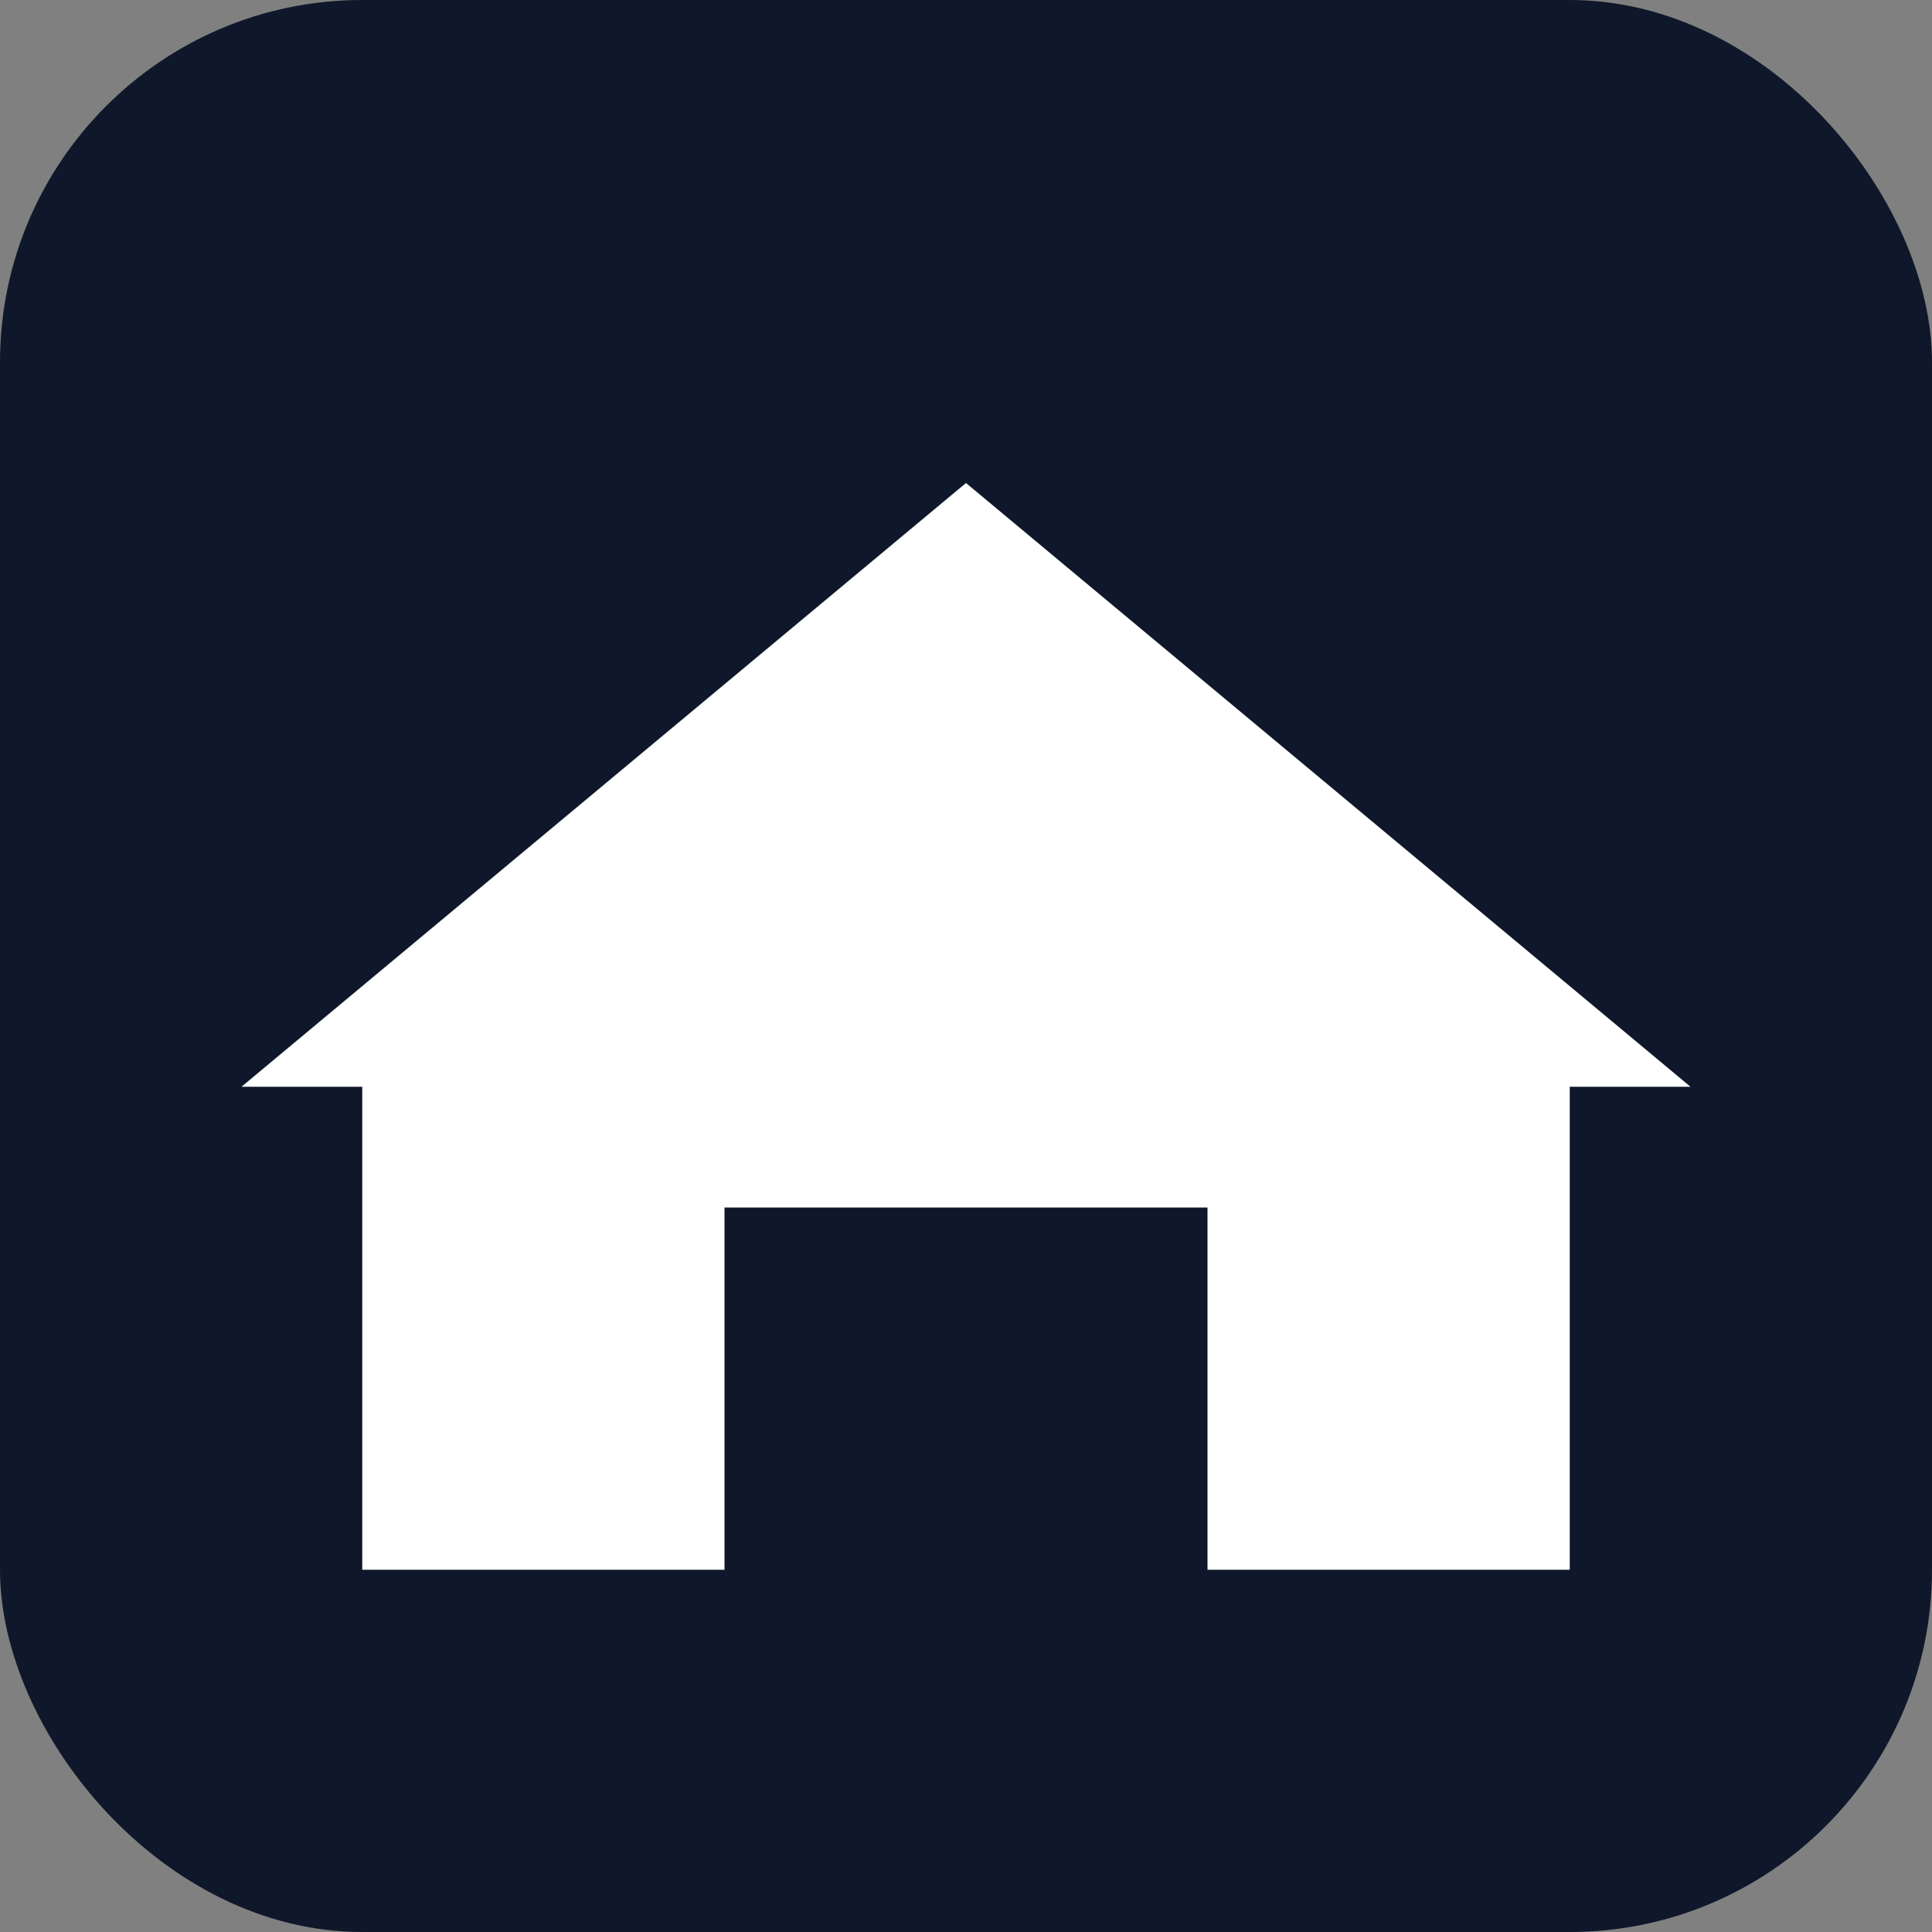 
<svg xmlns="http://www.w3.org/2000/svg" viewBox="0 0 64 64">
  <rect x="0" y="0" width="64" height="64" fill="#808080" stroke="none"/>
  <rect width="64" height="64" rx="12" fill="#0f172a"/>
  <path d="M8 36 L32 16 L56 36 L52 36 L52 52 L40 52 L40 40 L24 40 L24 52 L12 52 L12 36 Z" fill="white"/>
</svg>
